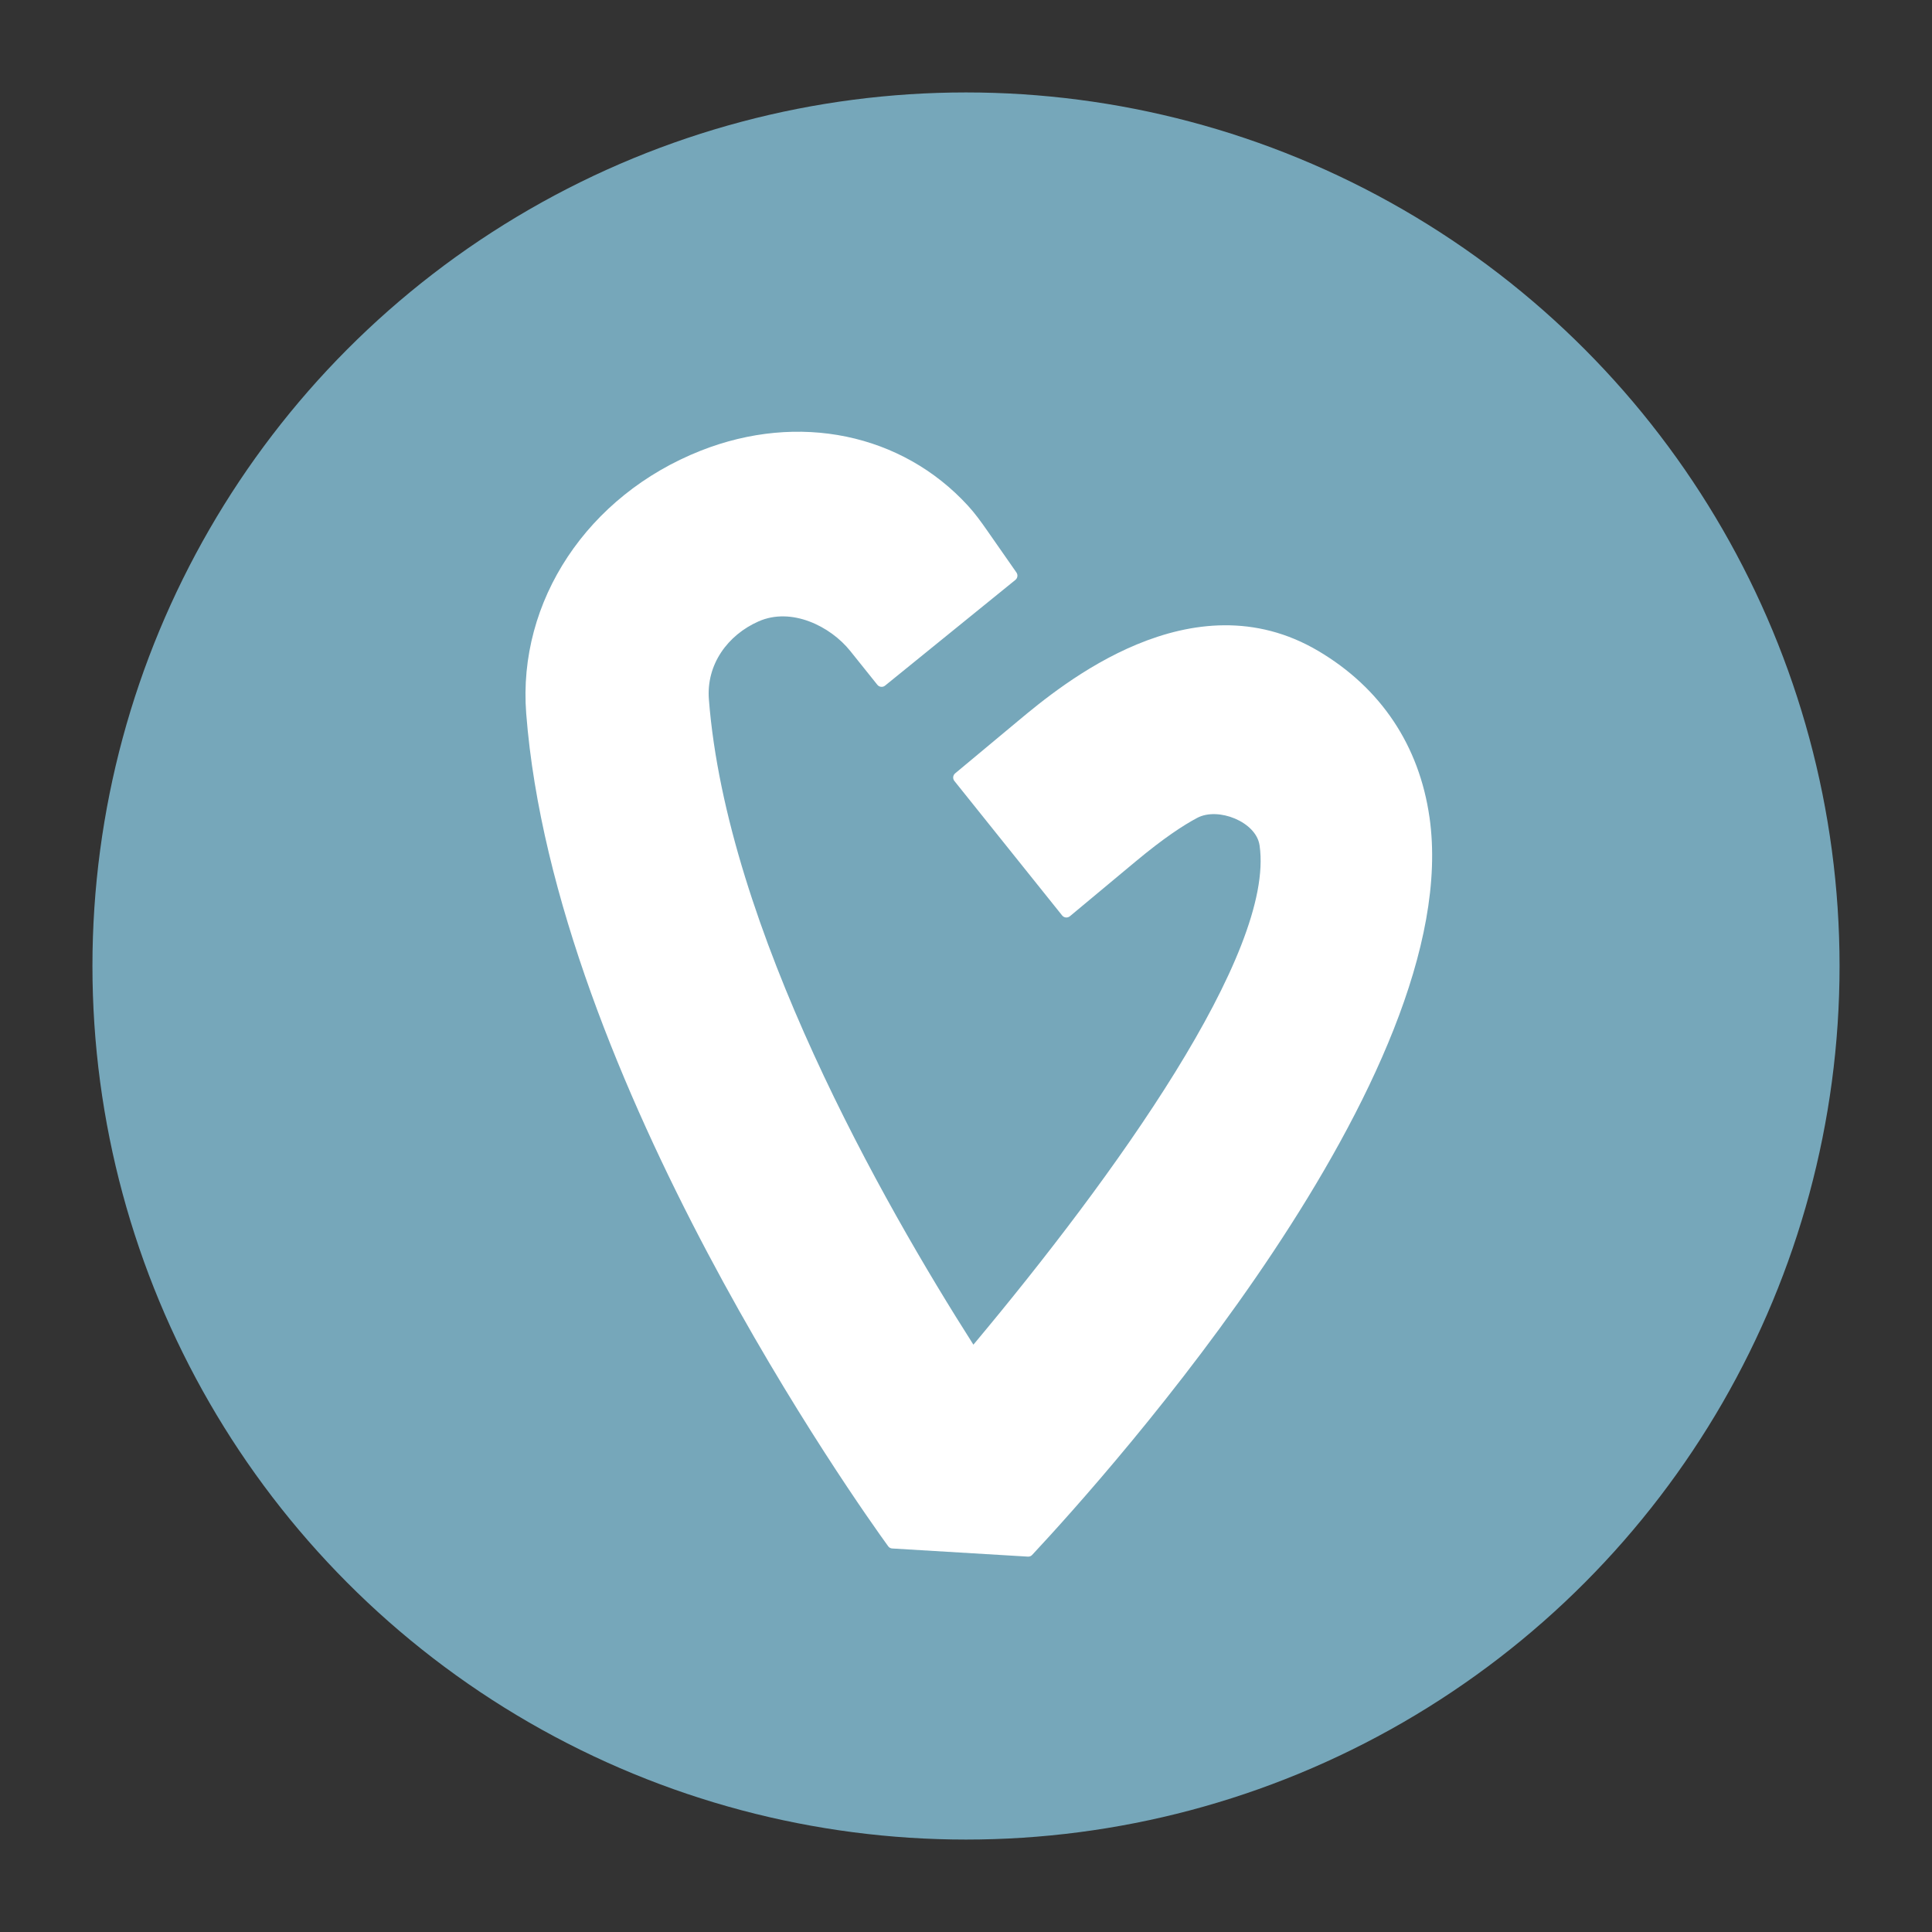 <?xml version="1.0" encoding="UTF-8"?>
<svg xmlns="http://www.w3.org/2000/svg" id="Ebene_2" width="150" height="150" viewBox="0 0 150 150">
  <rect x="0" y="0" width="150" height="150" fill="#333333" stroke="none"/>
  <defs>
    <style>.cls-1{fill:#76a7ba;}.cls-1,.cls-2{stroke-width:0px;}.cls-2{fill:#fff;}</style>
  </defs>
  <circle class="cls-1" cx="75" cy="75" r="67.823"></circle>
  <line class="cls-2" x1="82.733" y1="71.413" x2="82.714" y2="71.43"></line>
  <path class="cls-2" d="M110.986,63.458c-.796-5.578-3.777-10.041-8.621-12.91-9.826-5.819-19.962,2.627-23.293,5.401l-4.915,4.095c-.177.148-.204.41-.059.59l8.366,10.442c.148.185.419.212.602.061l5.114-4.26c2.152-1.794,3.697-2.808,4.775-3.379,1.625-.861,4.563.304,4.835,2.122.002.013.004.026.006.039,1.191,8.328-11.262,25.648-22.221,38.741-7.027-11.024-19.158-32.35-20.537-50.102-.211-2.713,1.46-4.996,3.86-6.055,2.544-1.123,5.567.368,7.11,2.292l2.111,2.634c.147.183.415.212.597.064l10.121-8.21c.172-.14.207-.389.081-.571l-2.289-3.282c-.46-.659-.932-1.313-1.475-1.905-5.125-5.596-13.139-7.281-20.758-4.27-8.778,3.471-14.22,11.672-13.541,20.405,2.207,28.412,26.004,61.76,28.106,64.656.074.103.186.16.313.168l10.529.632c.126.008.244-.036.33-.128,5.965-6.389,33.7-37.333,30.854-57.27Z"></path>
</svg>
